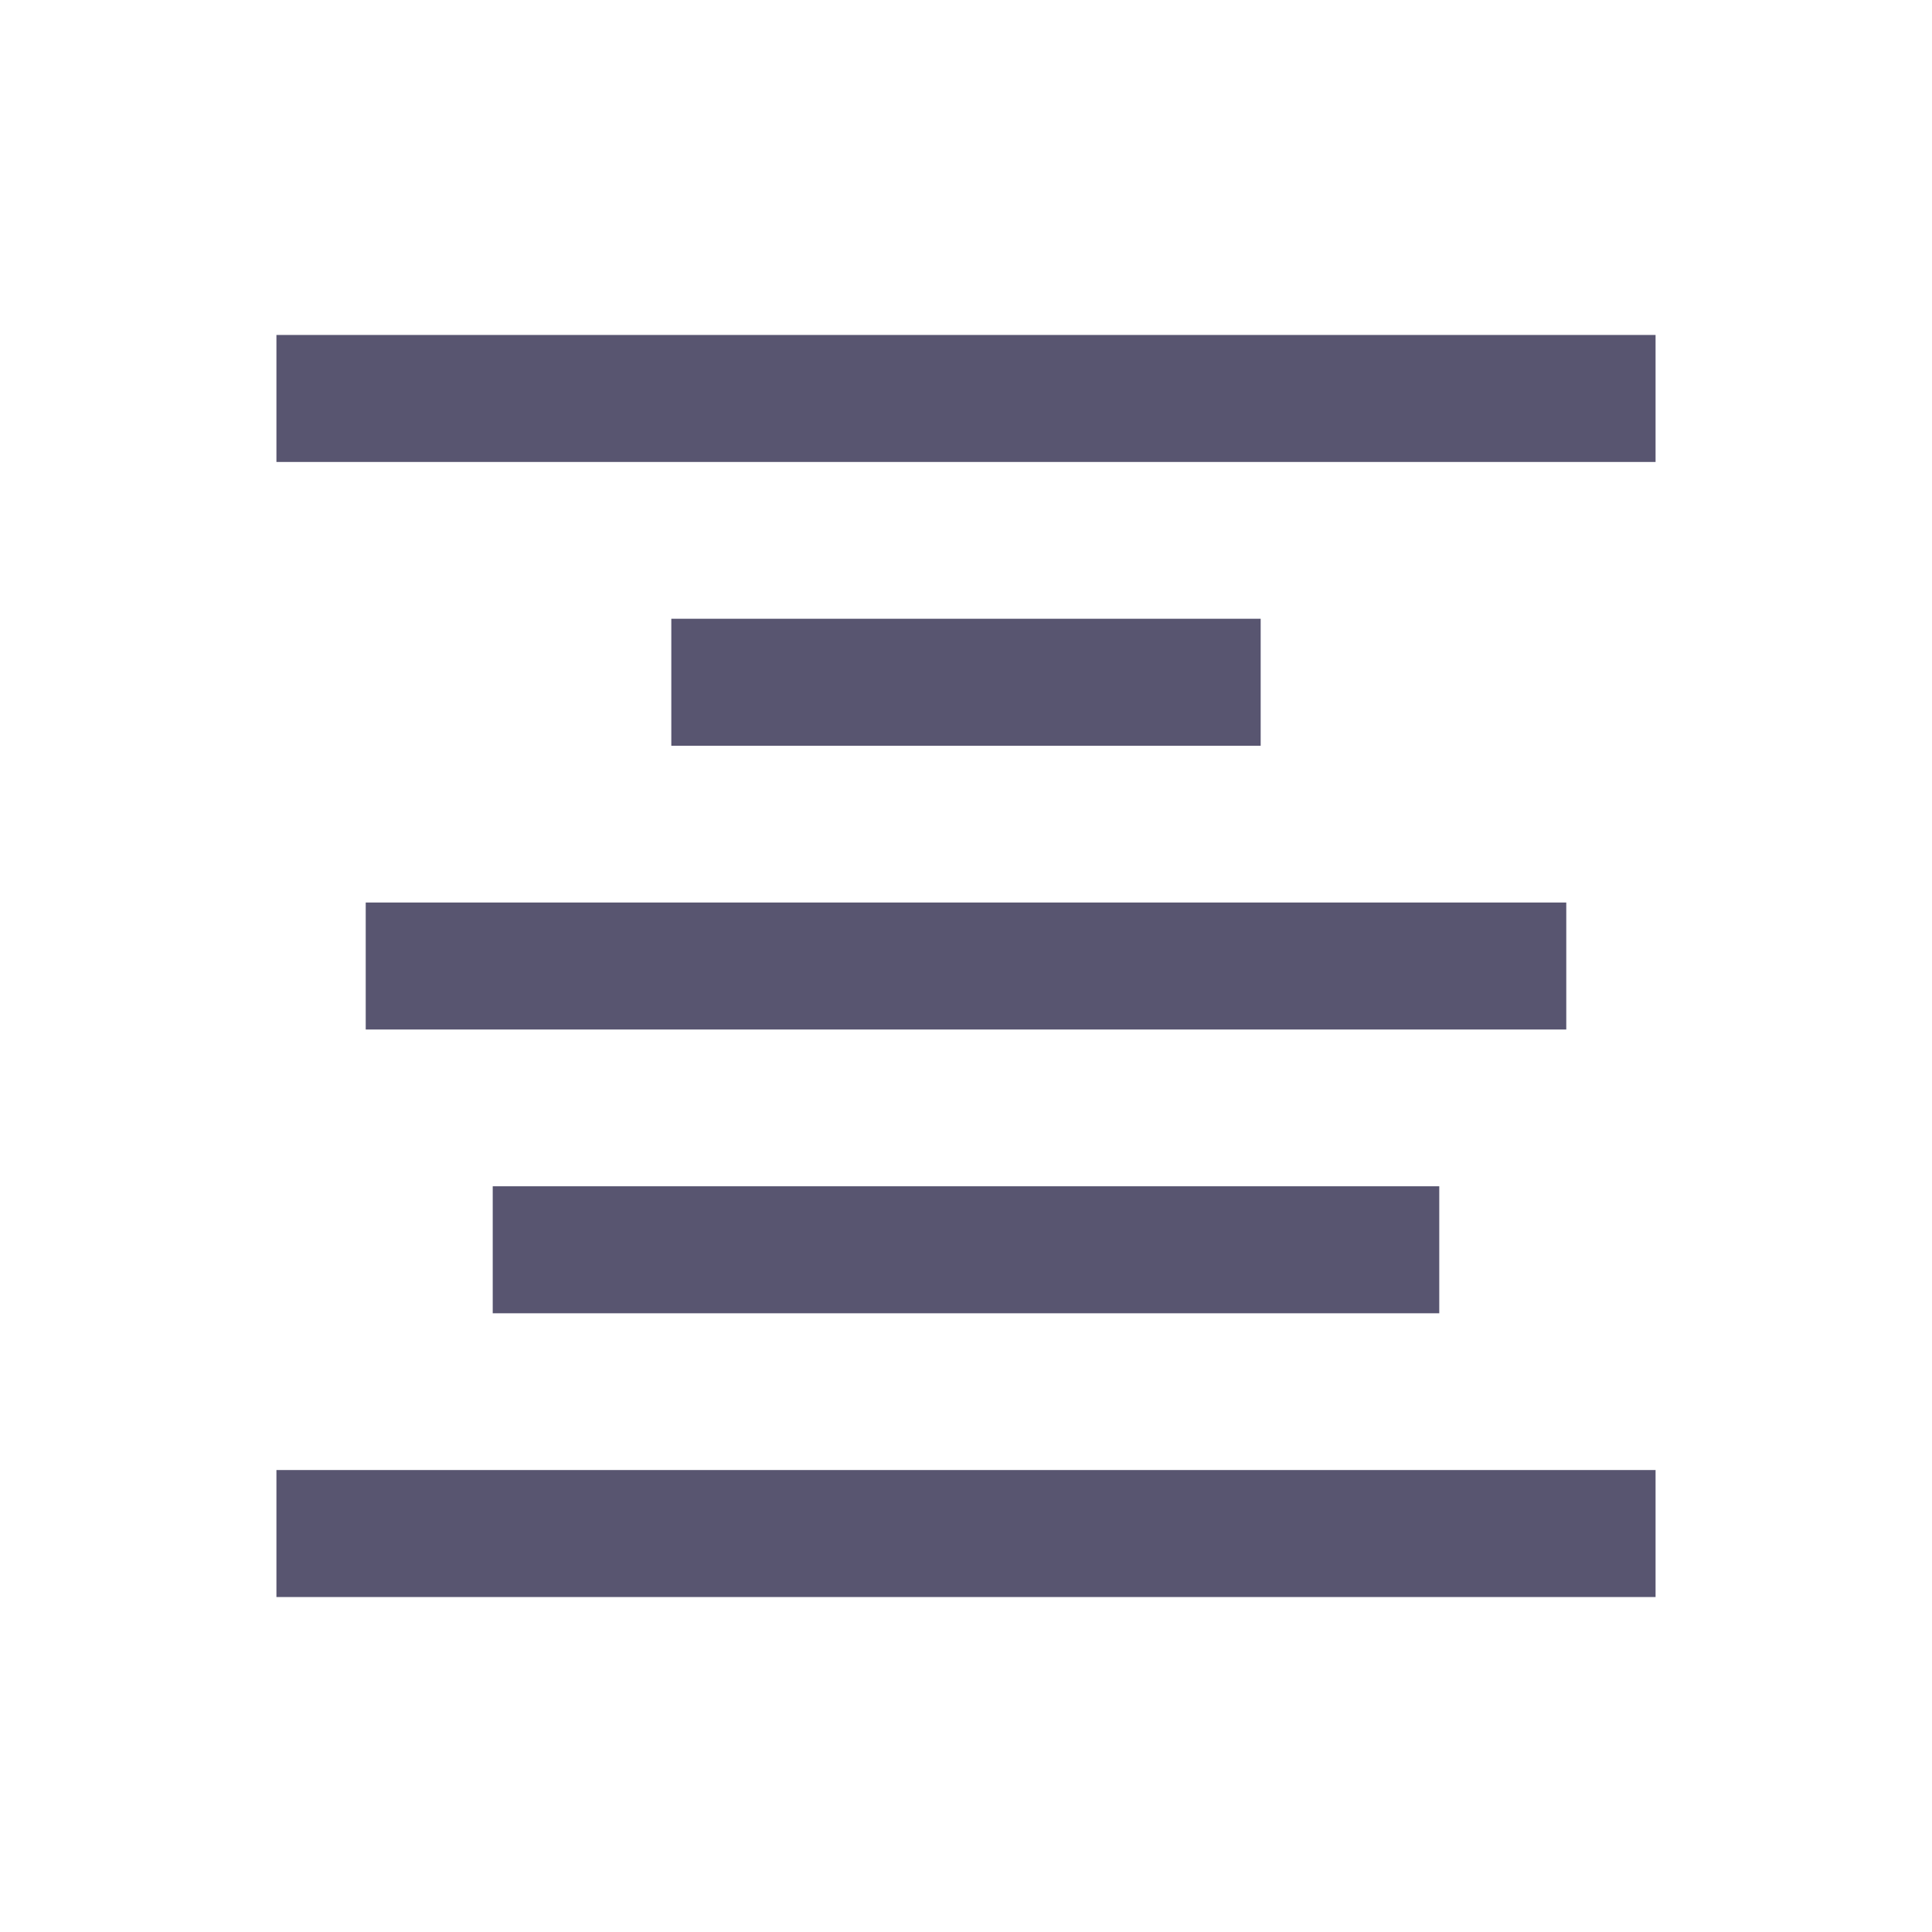 <?xml version="1.0" encoding="UTF-8"?>
<!DOCTYPE svg PUBLIC "-//W3C//DTD SVG 1.1//EN" "http://www.w3.org/Graphics/SVG/1.1/DTD/svg11.dtd">
<!-- Creator: CorelDRAW X6 -->
<svg xmlns="http://www.w3.org/2000/svg" xml:space="preserve" width="32.2mm" height="32.2mm" version="1.1" style="shape-rendering:geometricPrecision; text-rendering:geometricPrecision; image-rendering:optimizeQuality; fill-rule:evenodd; clip-rule:evenodd"
viewBox="0 0 237785 237785"
 xmlns:xlink="http://www.w3.org/1999/xlink">
 <defs>
  <style type="text/css">
   <![CDATA[
    .str0 {stroke:#585570;stroke-width:15631}
    .fil0 {fill:none}
   ]]>
  </style>
 </defs>
 <g id="Layer_x0020_1">
  <rect class="fil0" width="237785" height="237785"/>
  <line class="fil0 str0" x1="203762" y1="49042" x2="34022" y2= "49042" />
  <line class="fil0 str0" x1="155160" y1="83969" x2="82623" y2= "83969" />
  <line class="fil0 str0" x1="192772" y1="118894" x2="45012" y2= "118894" />
  <line class="fil0 str0" x1="177141" y1="153819" x2="60643" y2= "153819" />
  <line class="fil0 str0" x1="203762" y1="188743" x2="34022" y2= "188743" />
 </g>
</svg>
